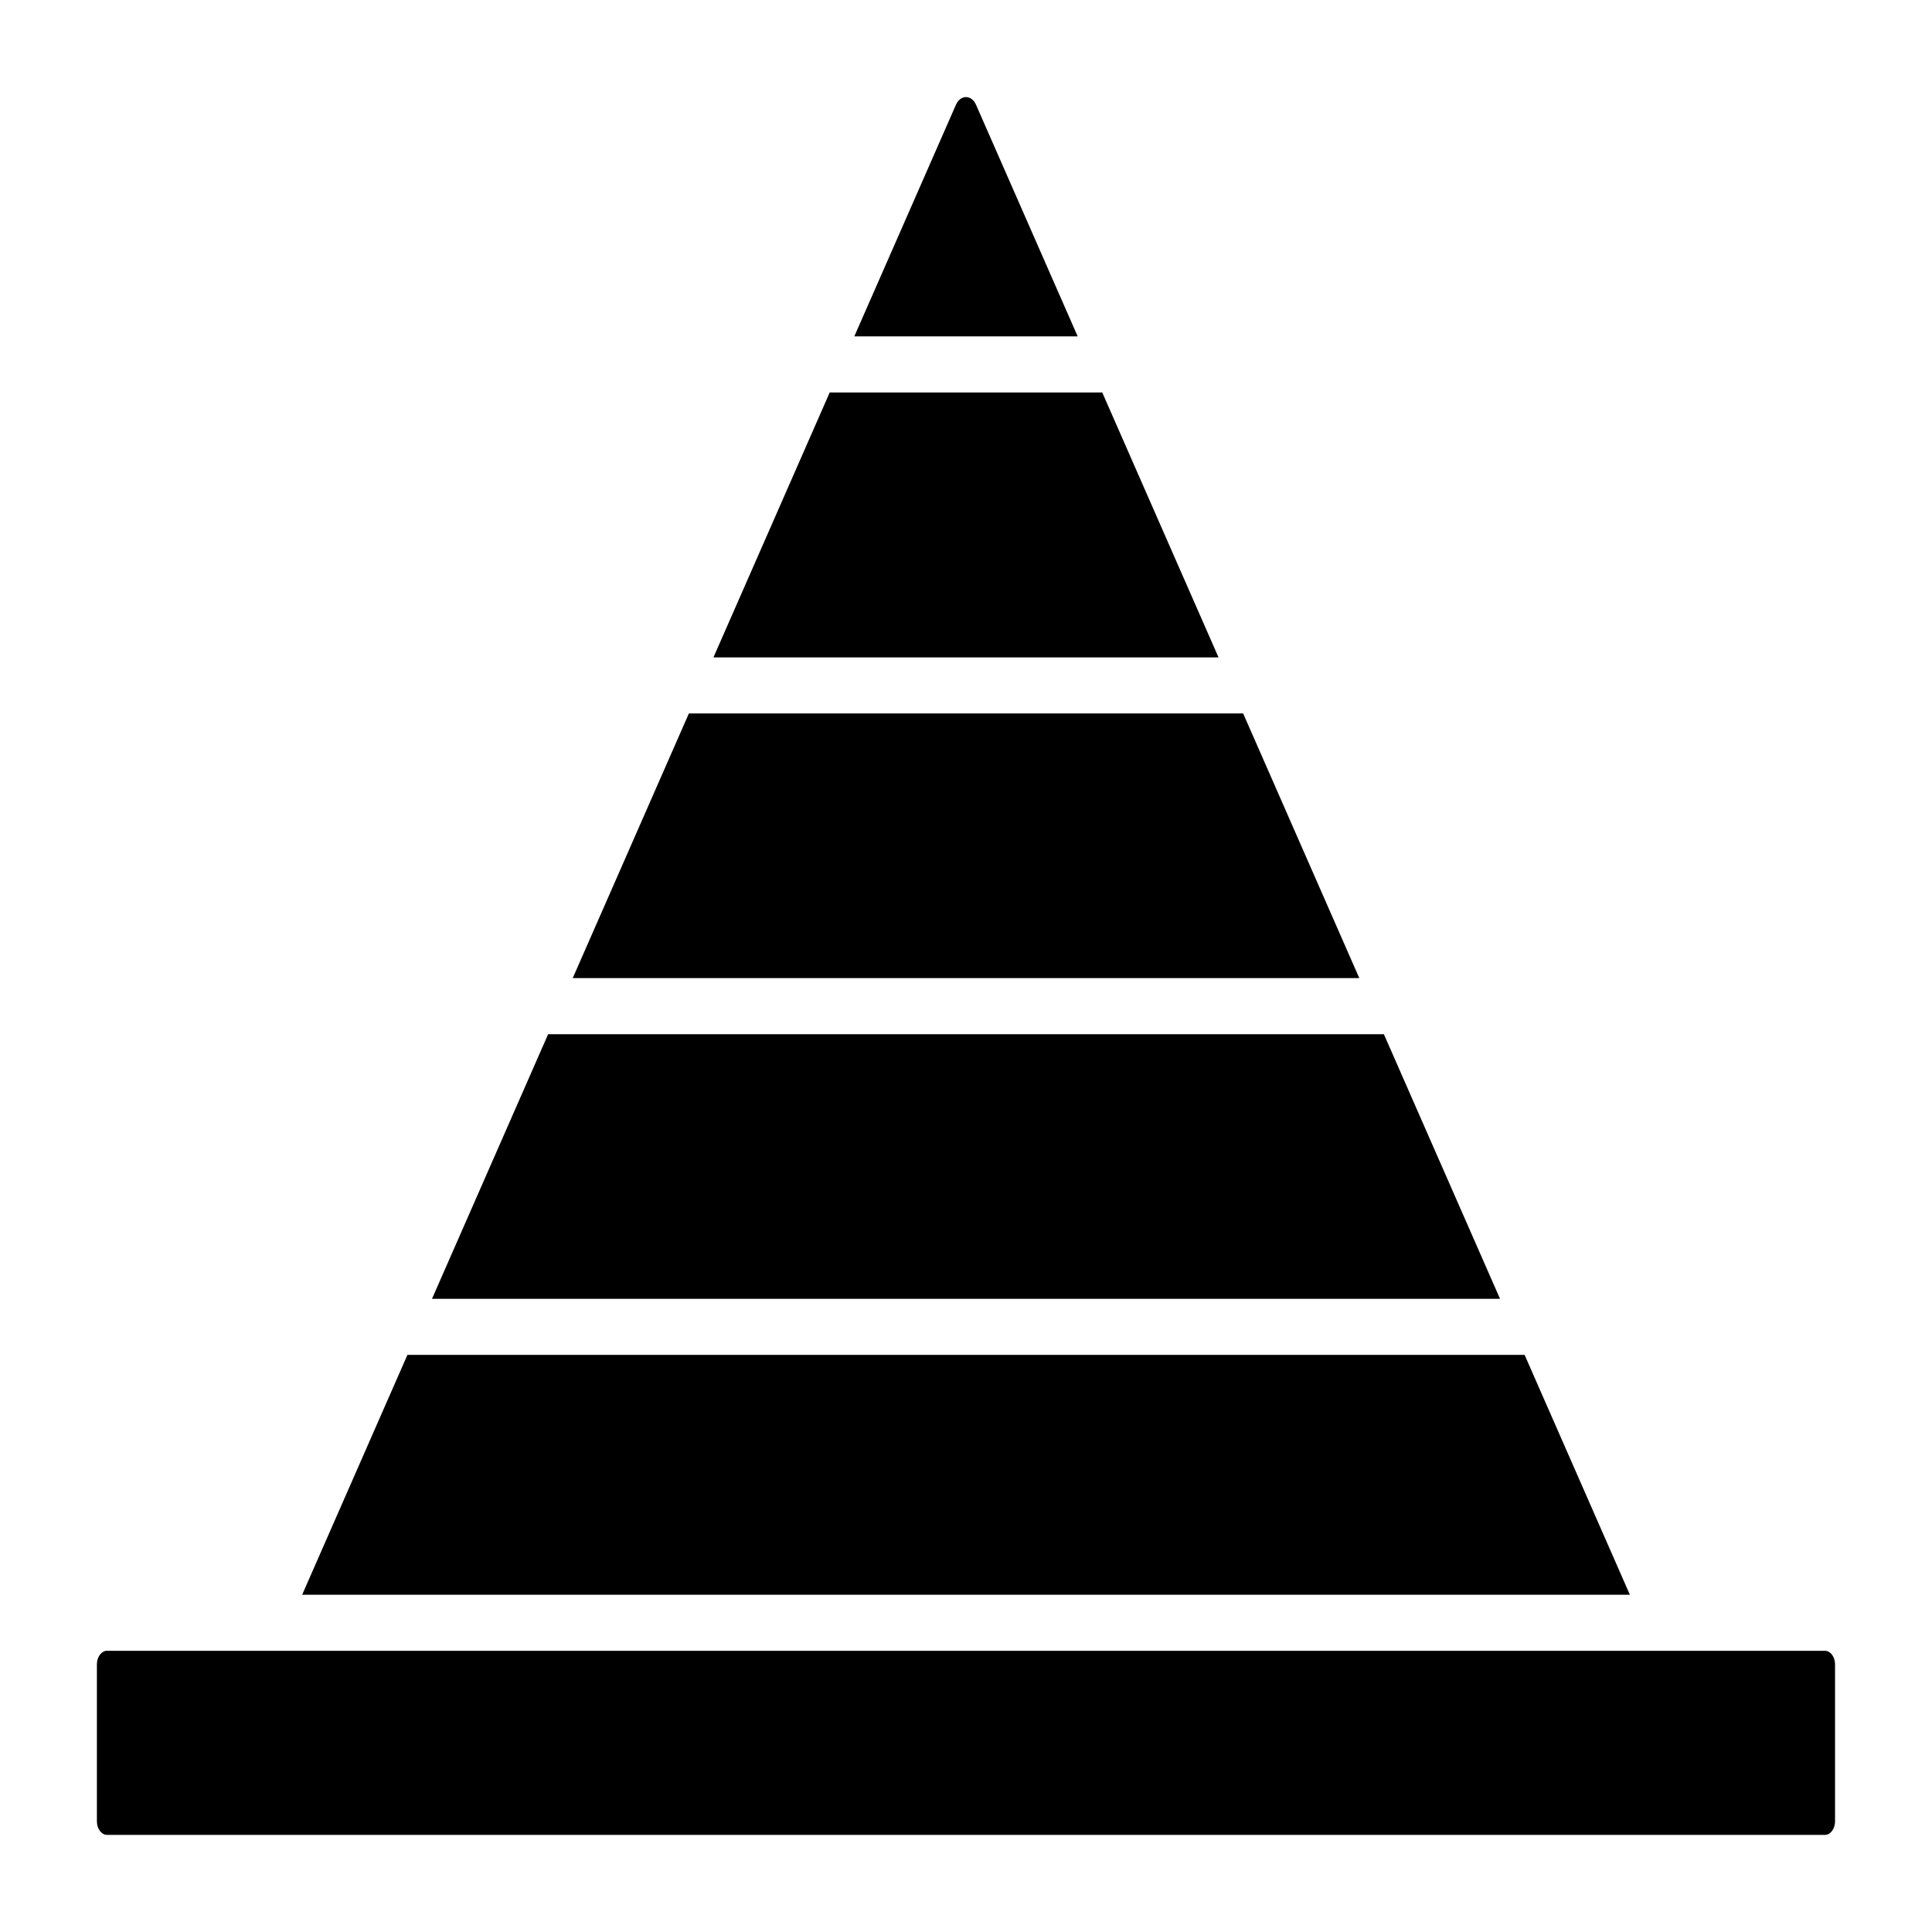 <?xml version="1.0" encoding="UTF-8"?>
<!-- Uploaded to: SVG Repo, www.svgrepo.com, Generator: SVG Repo Mixer Tools -->
<svg fill="#000000" width="800px" height="800px" version="1.1" viewBox="144 144 512 512" xmlns="http://www.w3.org/2000/svg">
 <g>
  <path d="m402.66 171.77c-1.199-2.723-4.129-2.723-5.328 0l-26.93 61.371h59.191z"/>
  <path d="m436.11 248.01h-72.23l-30.809 70.207h133.85z"/>
  <path d="m473.45 333.07h-146.89l-30.777 70.133h208.44z"/>
  <path d="m510.74 418.07h-221.48l-30.777 70.133h283.04z"/>
  <path d="m627.66 581.48h-59.117c-0.012 0-0.02 0.004-0.031 0.004h-337.04c-0.012 0-0.02-0.004-0.031-0.004h-59.117c-1.434 0-2.644 1.629-2.644 3.555v41.668c0 1.926 1.211 3.555 2.648 3.555h455.33c1.438 0 2.648-1.629 2.648-3.555v-41.668c0-1.926-1.211-3.555-2.648-3.555z"/>
  <path d="m548.04 503.06h-296.07l-27.895 63.566h351.86z"/>
 </g>
</svg>